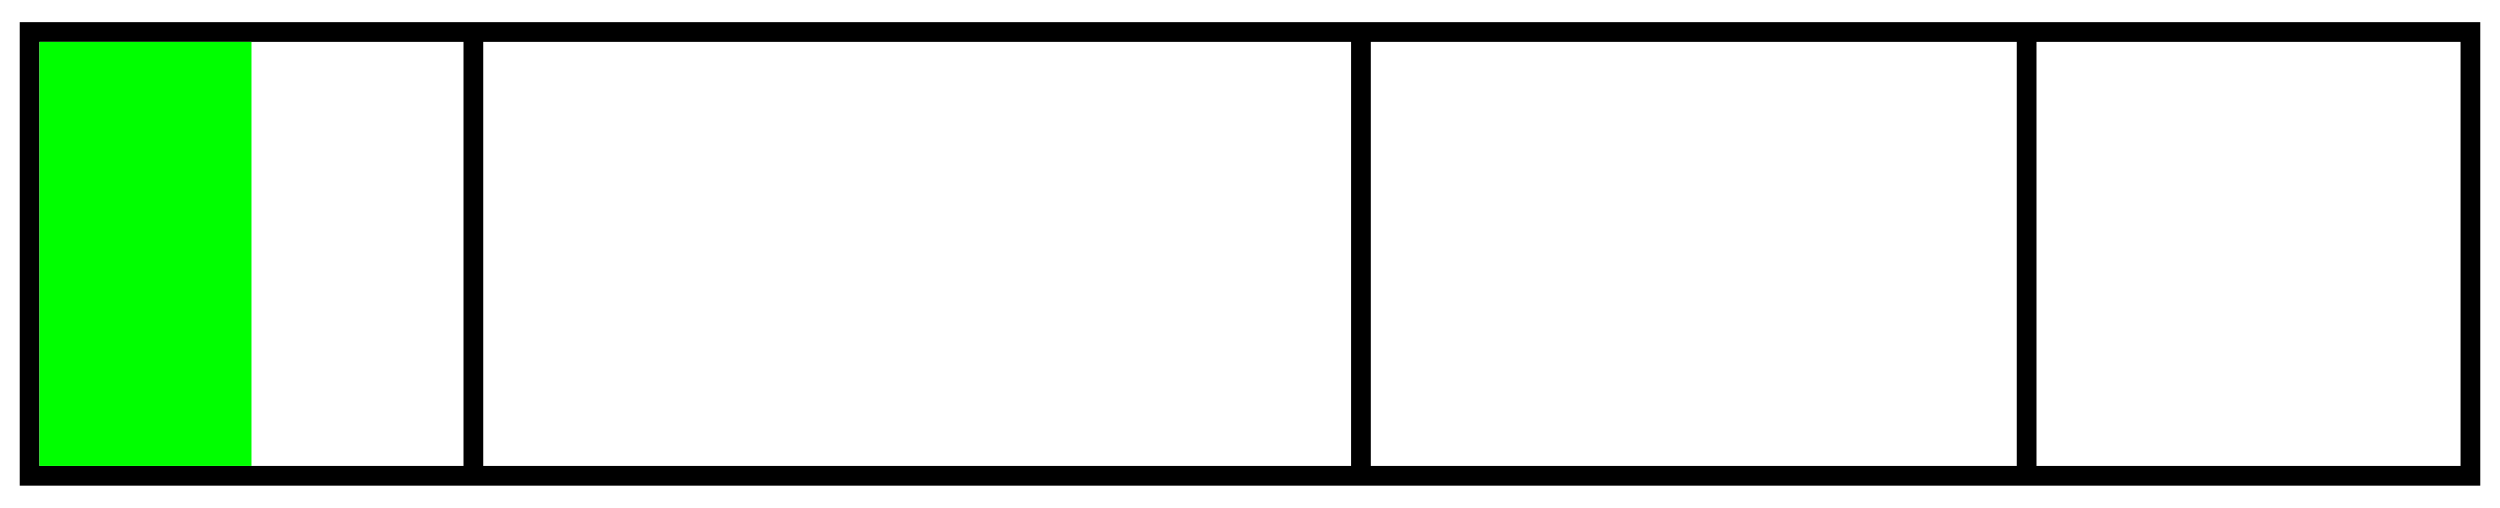 <?xml version="1.0" standalone="no"?>
<!-- Creator: fig2dev Version 3.2.7a -->
<!-- CreationDate: 2019-12-19 20:08:09 -->
<!-- Magnification: 1.05 -->
<svg	xmlns="http://www.w3.org/2000/svg"
	xmlns:xlink="http://www.w3.org/1999/xlink"
	width="64pt" height="13pt"
	viewBox="5748 5208 1014 204">
<g fill="none">
<!-- Line -->
<polyline points=" 5940,5220 5940,5400"
	stroke="#000000" stroke-width="8px"/>
<!-- Line -->
<polyline points=" 6300,5220 6300,5400"
	stroke="#000000" stroke-width="8px"/>
<!-- Line -->
<polyline points=" 6570,5220 6570,5400"
	stroke="#000000" stroke-width="8px"/>
<!-- Line -->
<rect x="5760" y="5220" width="990" height="180"
	stroke="#000000" stroke-width="8px"/>
<!-- Line -->
<rect x="5764" y="5224" width="86" height="172" fill="#00ff00"/>
</g>
</svg>
